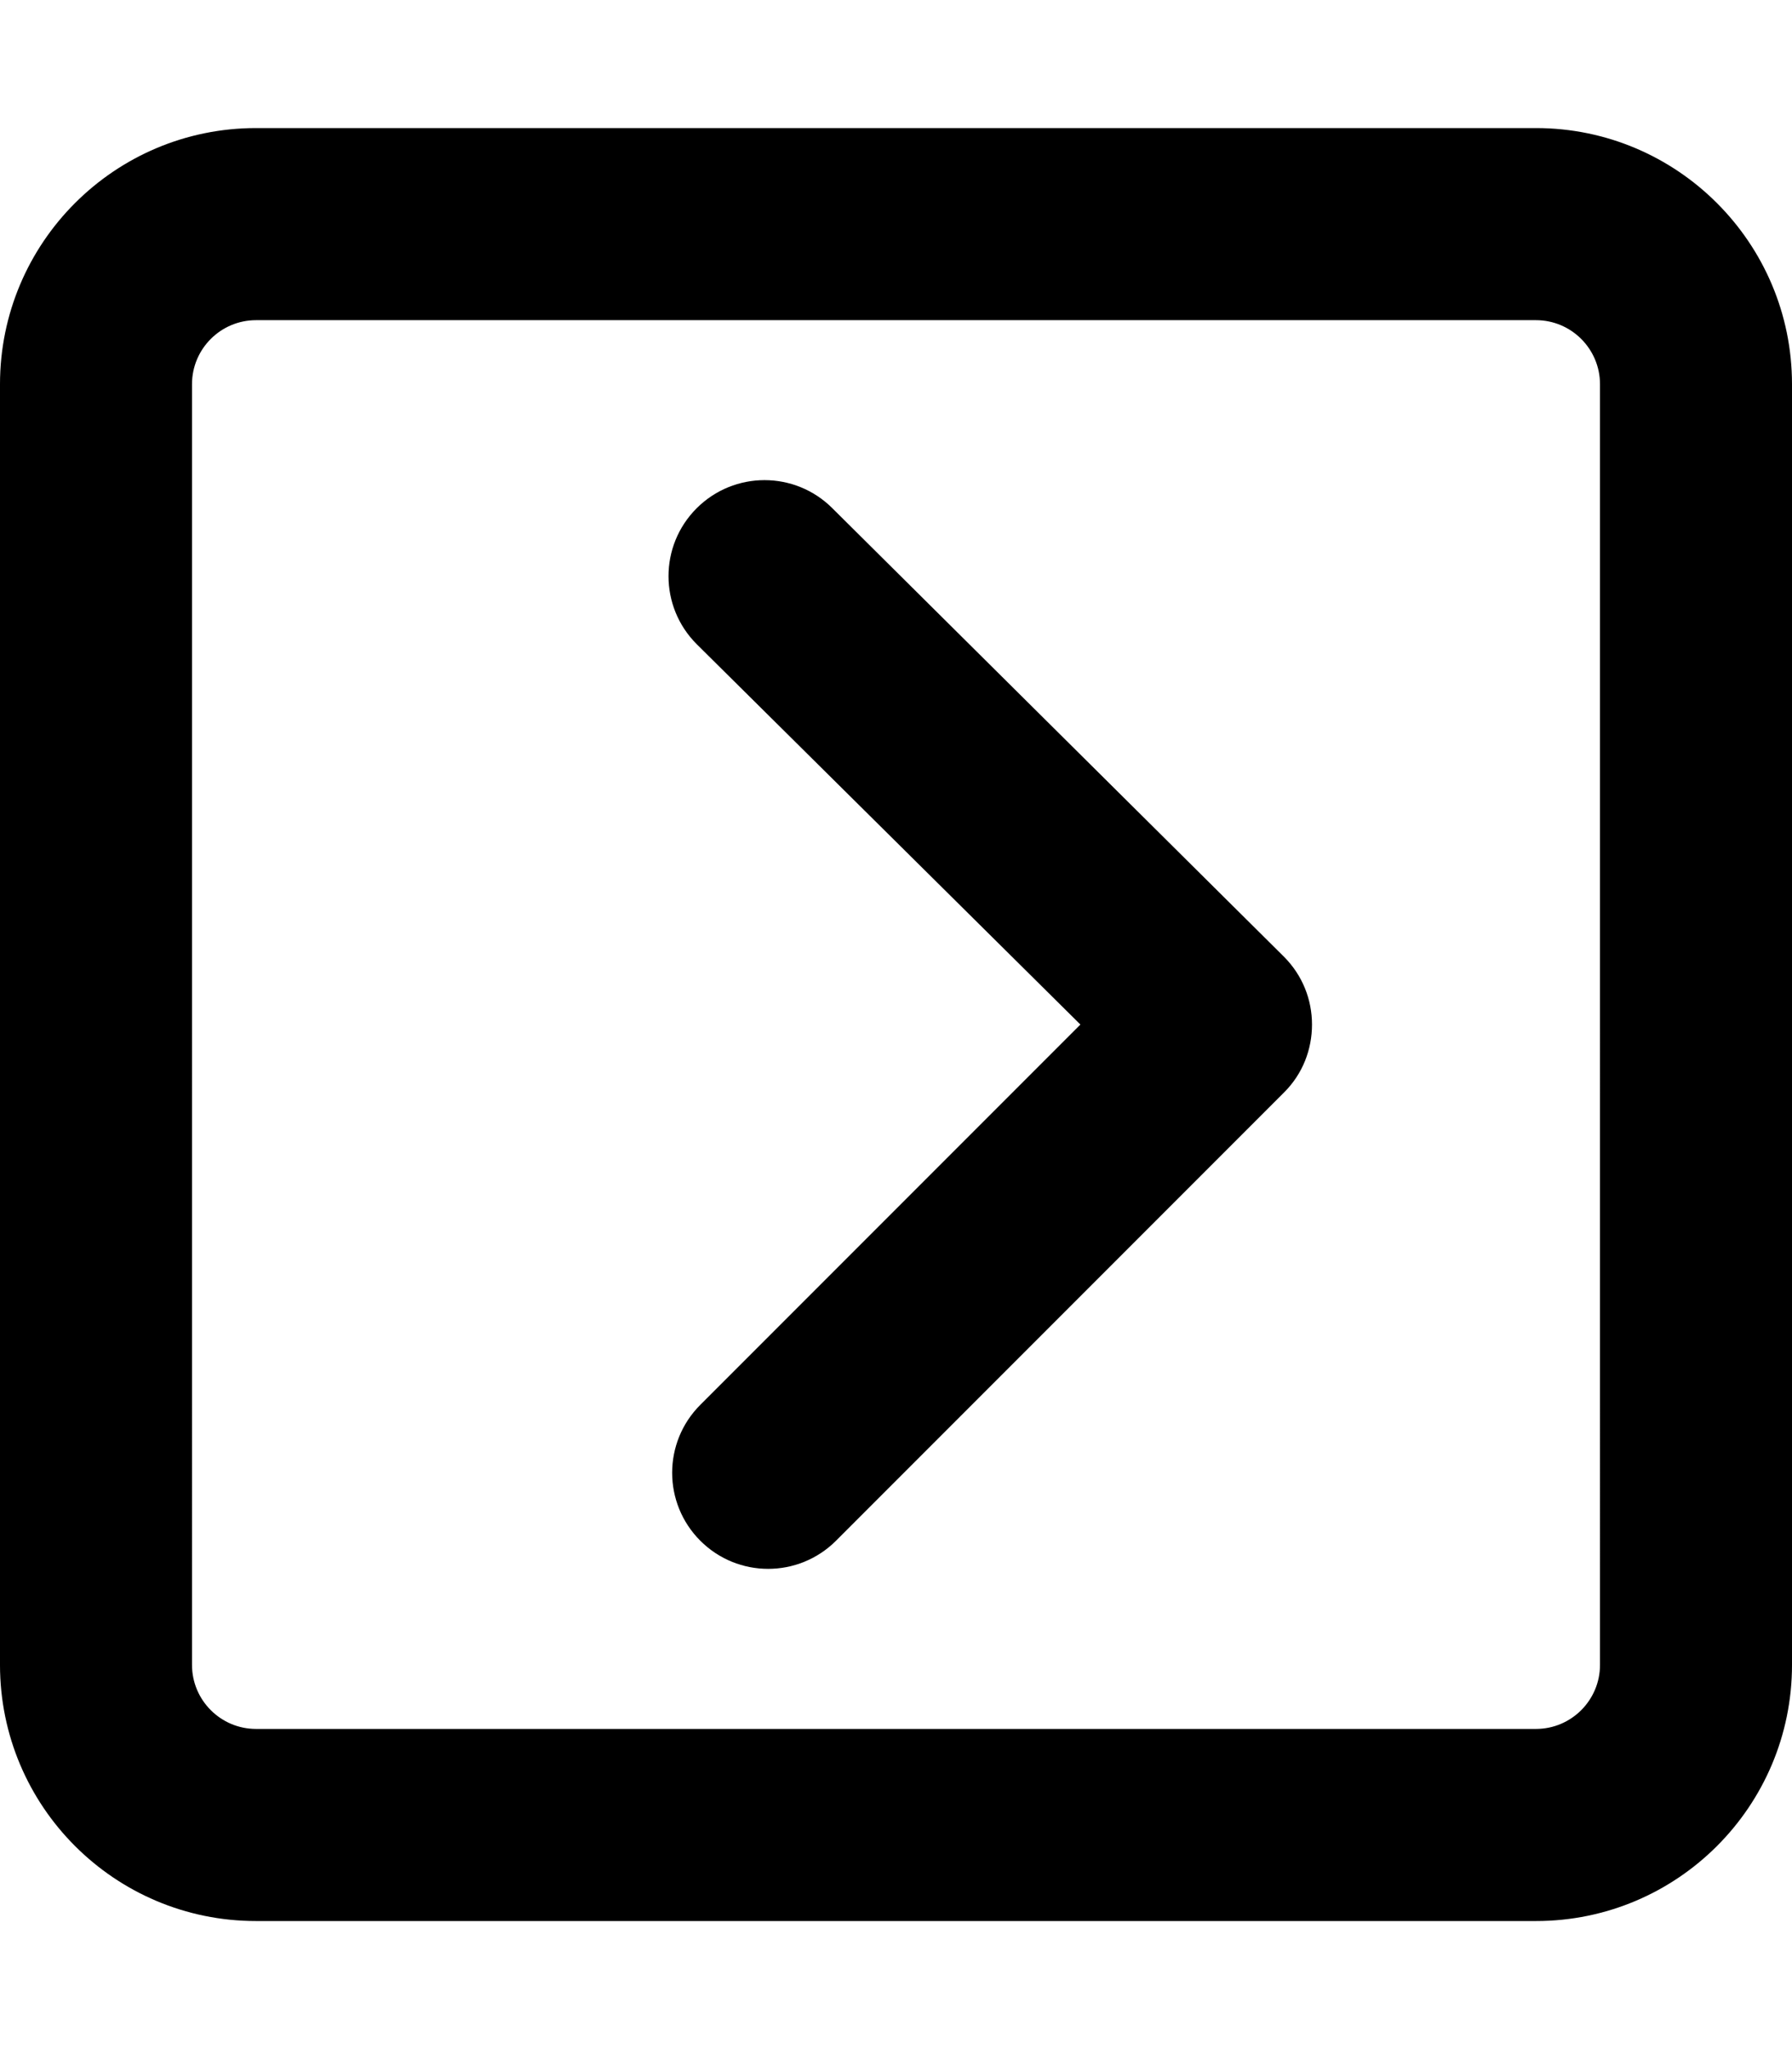 <svg xmlns="http://www.w3.org/2000/svg" viewBox="0 0 448 512"><!--! Font Awesome Pro 6.1.1 by @fontawesome - https://fontawesome.com License - https://fontawesome.com/license (Commercial License) Copyright 2022 Fonticons, Inc. --><path d="M208.1 127c-9.375-9.375-24.56-9.375-33.94 0s-9.375 24.56 0 33.94L270.1 256l-95.03 95.03c-9.375 9.375-9.375 24.56 0 33.94s24.56 9.375 33.94 0l112-112C325.7 268.3 328 262.2 328 256s-2.344-12.28-7.031-16.97L208.1 127zM384 32H64C28.66 32 0 60.66 0 96v320c0 35.34 28.66 64 64 64h320c35.34 0 64-28.66 64-64V96C448 60.66 419.3 32 384 32zM400 416c0 8.82-7.18 16-16 16H64c-8.82 0-16-7.18-16-16V96c0-8.82 7.18-16 16-16h320c8.82 0 16 7.18 16 16V416z"/></svg>